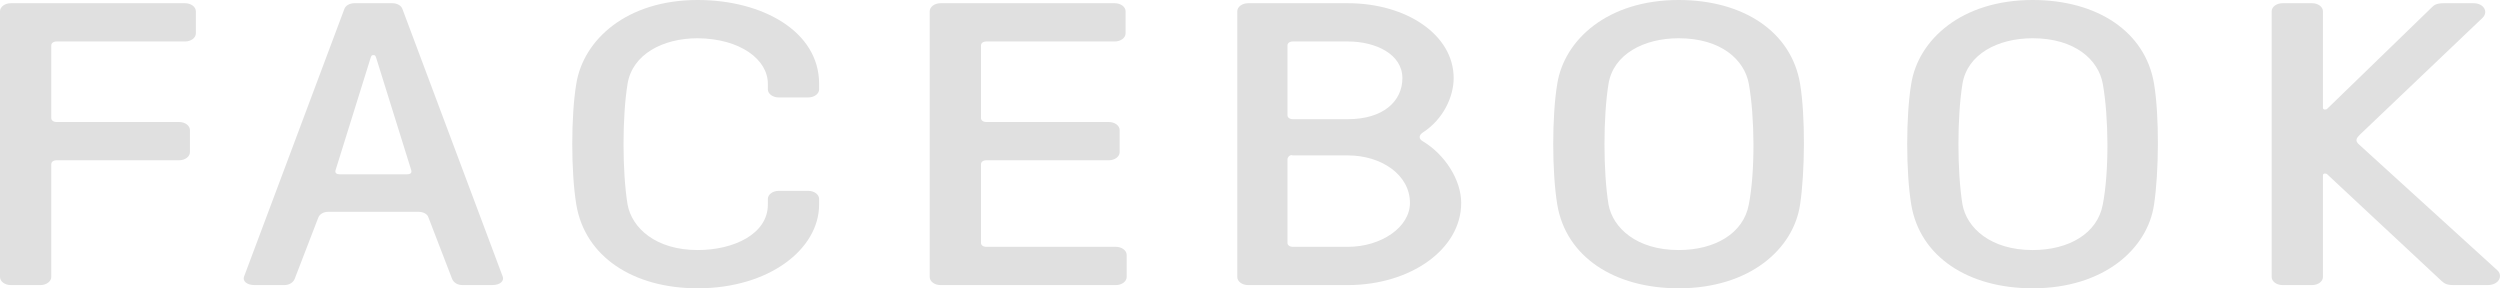 <!-- Generator: Adobe Illustrator 22.0.1, SVG Export Plug-In  -->
<svg version="1.1"
	 xmlns="http://www.w3.org/2000/svg" xmlns:xlink="http://www.w3.org/1999/xlink" xmlns:a="http://ns.adobe.com/AdobeSVGViewerExtensions/3.0/"
	 x="0px" y="0px" width="152.202px" height="17.552px" viewBox="0 0 152.202 17.552"
	 style="enable-background:new 0 0 152.202 17.552;" xml:space="preserve">
<style type="text/css">
	.st0{fill:#E0E0E0;}
</style>
<defs>
</defs>
<g>
	<path class="st0" d="M3.121,10.001v6.864c0,0.269-0.296,0.49-0.657,0.49H0.657C0.296,17.356,0,17.135,0,16.866V0.686
		c0-0.269,0.296-0.49,0.657-0.49h10.61c0.361,0,0.657,0.221,0.657,0.49v1.348c0,0.27-0.296,0.491-0.657,0.491H3.449
		c-0.197,0-0.328,0.098-0.328,0.245v4.413c0,0.147,0.131,0.245,0.328,0.245h7.457c0.361,0,0.657,0.221,0.657,0.49v1.348
		c0,0.27-0.296,0.491-0.657,0.491H3.449C3.252,9.757,3.121,9.855,3.121,10.001z"/>
	<path class="st0" d="M26.083,13.237c-0.066-0.221-0.328-0.343-0.624-0.343h-5.453c-0.296,0-0.526,0.122-0.624,0.343l-1.445,3.751
		c-0.099,0.22-0.329,0.367-0.624,0.367h-1.807c-0.525,0-0.722-0.269-0.657-0.49l6.11-16.302c0.066-0.221,0.329-0.368,0.624-0.368
		h2.299c0.296,0,0.559,0.147,0.624,0.368l6.11,16.302c0.066,0.221-0.131,0.49-0.657,0.49h-1.807c-0.296,0-0.526-0.147-0.624-0.367
		L26.083,13.237z M24.769,10.614c0.197,0,0.328-0.073,0.263-0.269l-2.135-6.84c-0.033-0.098-0.065-0.147-0.131-0.147H22.7
		c-0.065,0-0.098,0.049-0.131,0.147l-2.135,6.84c-0.065,0.196,0.066,0.269,0.263,0.269H24.769z"/>
	<path class="st0" d="M49.868,12.453c0,2.721-3.055,5.099-7.391,5.099c-3.942,0-6.866-1.936-7.391-5.099
		c-0.328-1.986-0.328-5.393,0-7.354C35.513,2.427,38.141,0,42.477,0c3.942,0,7.391,1.912,7.391,5.099v0.343
		c0,0.269-0.296,0.49-0.657,0.49h-1.806c-0.361,0-0.657-0.221-0.657-0.49V5.099c0-1.471-1.675-2.746-4.27-2.77
		c-2.135,0-3.975,0.98-4.271,2.77c-0.328,2.01-0.328,5.344,0,7.354c0.263,1.422,1.708,2.77,4.271,2.77c2.201,0,4.27-0.98,4.27-2.77
		V12.11c0-0.269,0.296-0.49,0.657-0.49h1.806c0.361,0,0.657,0.221,0.657,0.49V12.453z"/>
	<path class="st0" d="M59.723,14.782c0,0.147,0.131,0.245,0.328,0.245h7.884c0.361,0,0.657,0.221,0.657,0.491v1.348
		c0,0.269-0.296,0.49-0.657,0.49H57.259c-0.361,0-0.657-0.221-0.657-0.49V0.686c0-0.269,0.296-0.49,0.657-0.49h10.61
		c0.361,0,0.657,0.221,0.657,0.49v1.348c0,0.27-0.296,0.491-0.657,0.491h-7.818c-0.197,0-0.328,0.098-0.328,0.245v4.413
		c0,0.147,0.131,0.245,0.328,0.245h7.457c0.361,0,0.657,0.221,0.657,0.49v1.348c0,0.27-0.296,0.491-0.657,0.491h-7.457
		c-0.197,0-0.328,0.098-0.328,0.245V14.782z"/>
	<path class="st0" d="M88.5,4.755c0,1.128-0.624,2.501-1.873,3.31c-0.263,0.171-0.263,0.392,0,0.539
		c1.347,0.809,2.332,2.353,2.332,3.751c0,2.844-3.121,5.001-6.898,5.001h-6.077c-0.361,0-0.657-0.221-0.657-0.49V0.686
		c0-0.269,0.296-0.49,0.657-0.49h6.077C85.609,0.196,88.5,2.108,88.5,4.755z M82.061,7.256c2.135,0,3.318-1.079,3.318-2.501
		c0-1.446-1.609-2.23-3.318-2.23H78.71c-0.197,0-0.328,0.098-0.328,0.245v4.241c0,0.147,0.132,0.245,0.328,0.245H82.061z
		 M78.71,9.462c-0.164-0.073-0.328,0.099-0.328,0.245v5.075c0,0.147,0.132,0.245,0.328,0.245h3.351c2.037,0,3.778-1.201,3.778-2.672
		c0-1.716-1.741-2.893-3.778-2.893H78.71z"/>
	<path class="st0" d="M109.59,5.099c0.328,1.961,0.296,5.393,0,7.354c-0.394,2.696-3.055,5.099-7.391,5.099
		c-3.942,0-6.866-1.936-7.391-5.099c-0.328-1.986-0.328-5.393,0-7.354C95.235,2.427,97.863,0,102.199,0
		C106.14,0,109.064,1.936,109.59,5.099z M106.469,12.453c0.394-2.01,0.361-5.344,0-7.354c-0.263-1.446-1.675-2.77-4.27-2.77
		c-2.135,0-3.975,0.98-4.271,2.77c-0.328,2.01-0.328,5.344,0,7.354c0.263,1.422,1.708,2.77,4.271,2.77
		C104.399,15.223,106.14,14.218,106.469,12.453z"/>
	<path class="st0" d="M131.14,5.099c0.328,1.961,0.296,5.393,0,7.354c-0.394,2.696-3.055,5.099-7.391,5.099
		c-3.942,0-6.866-1.936-7.391-5.099c-0.328-1.986-0.328-5.393,0-7.354C116.785,2.427,119.413,0,123.749,0
		C127.691,0,130.614,1.936,131.14,5.099z M128.019,12.453c0.394-2.01,0.361-5.344,0-7.354c-0.263-1.446-1.676-2.77-4.271-2.77
		c-2.135,0-3.975,0.98-4.271,2.77c-0.328,2.01-0.328,5.344,0,7.354c0.263,1.422,1.708,2.77,4.271,2.77
		C125.95,15.223,127.691,14.218,128.019,12.453z"/>
	<path class="st0" d="M141.686,10.614c-0.066-0.073-0.263-0.073-0.263,0.049v6.202c0,0.269-0.296,0.49-0.657,0.49h-1.807
		c-0.361,0-0.657-0.221-0.657-0.49V0.686c0-0.269,0.296-0.49,0.657-0.49h1.807c0.361,0,0.657,0.221,0.657,0.49V6.57
		c0,0.123,0.197,0.123,0.263,0.049l6.372-6.178c0.099-0.098,0.23-0.245,0.723-0.245h1.807c0.624,0,0.919,0.515,0.559,0.883
		l-7.49,7.133c-0.197,0.197-0.296,0.368-0.033,0.589l8.409,7.648c0.361,0.319,0.132,0.907-0.591,0.907h-2.069
		c-0.493,0-0.591-0.147-0.723-0.245L141.686,10.614z"/>
</g>
</svg>